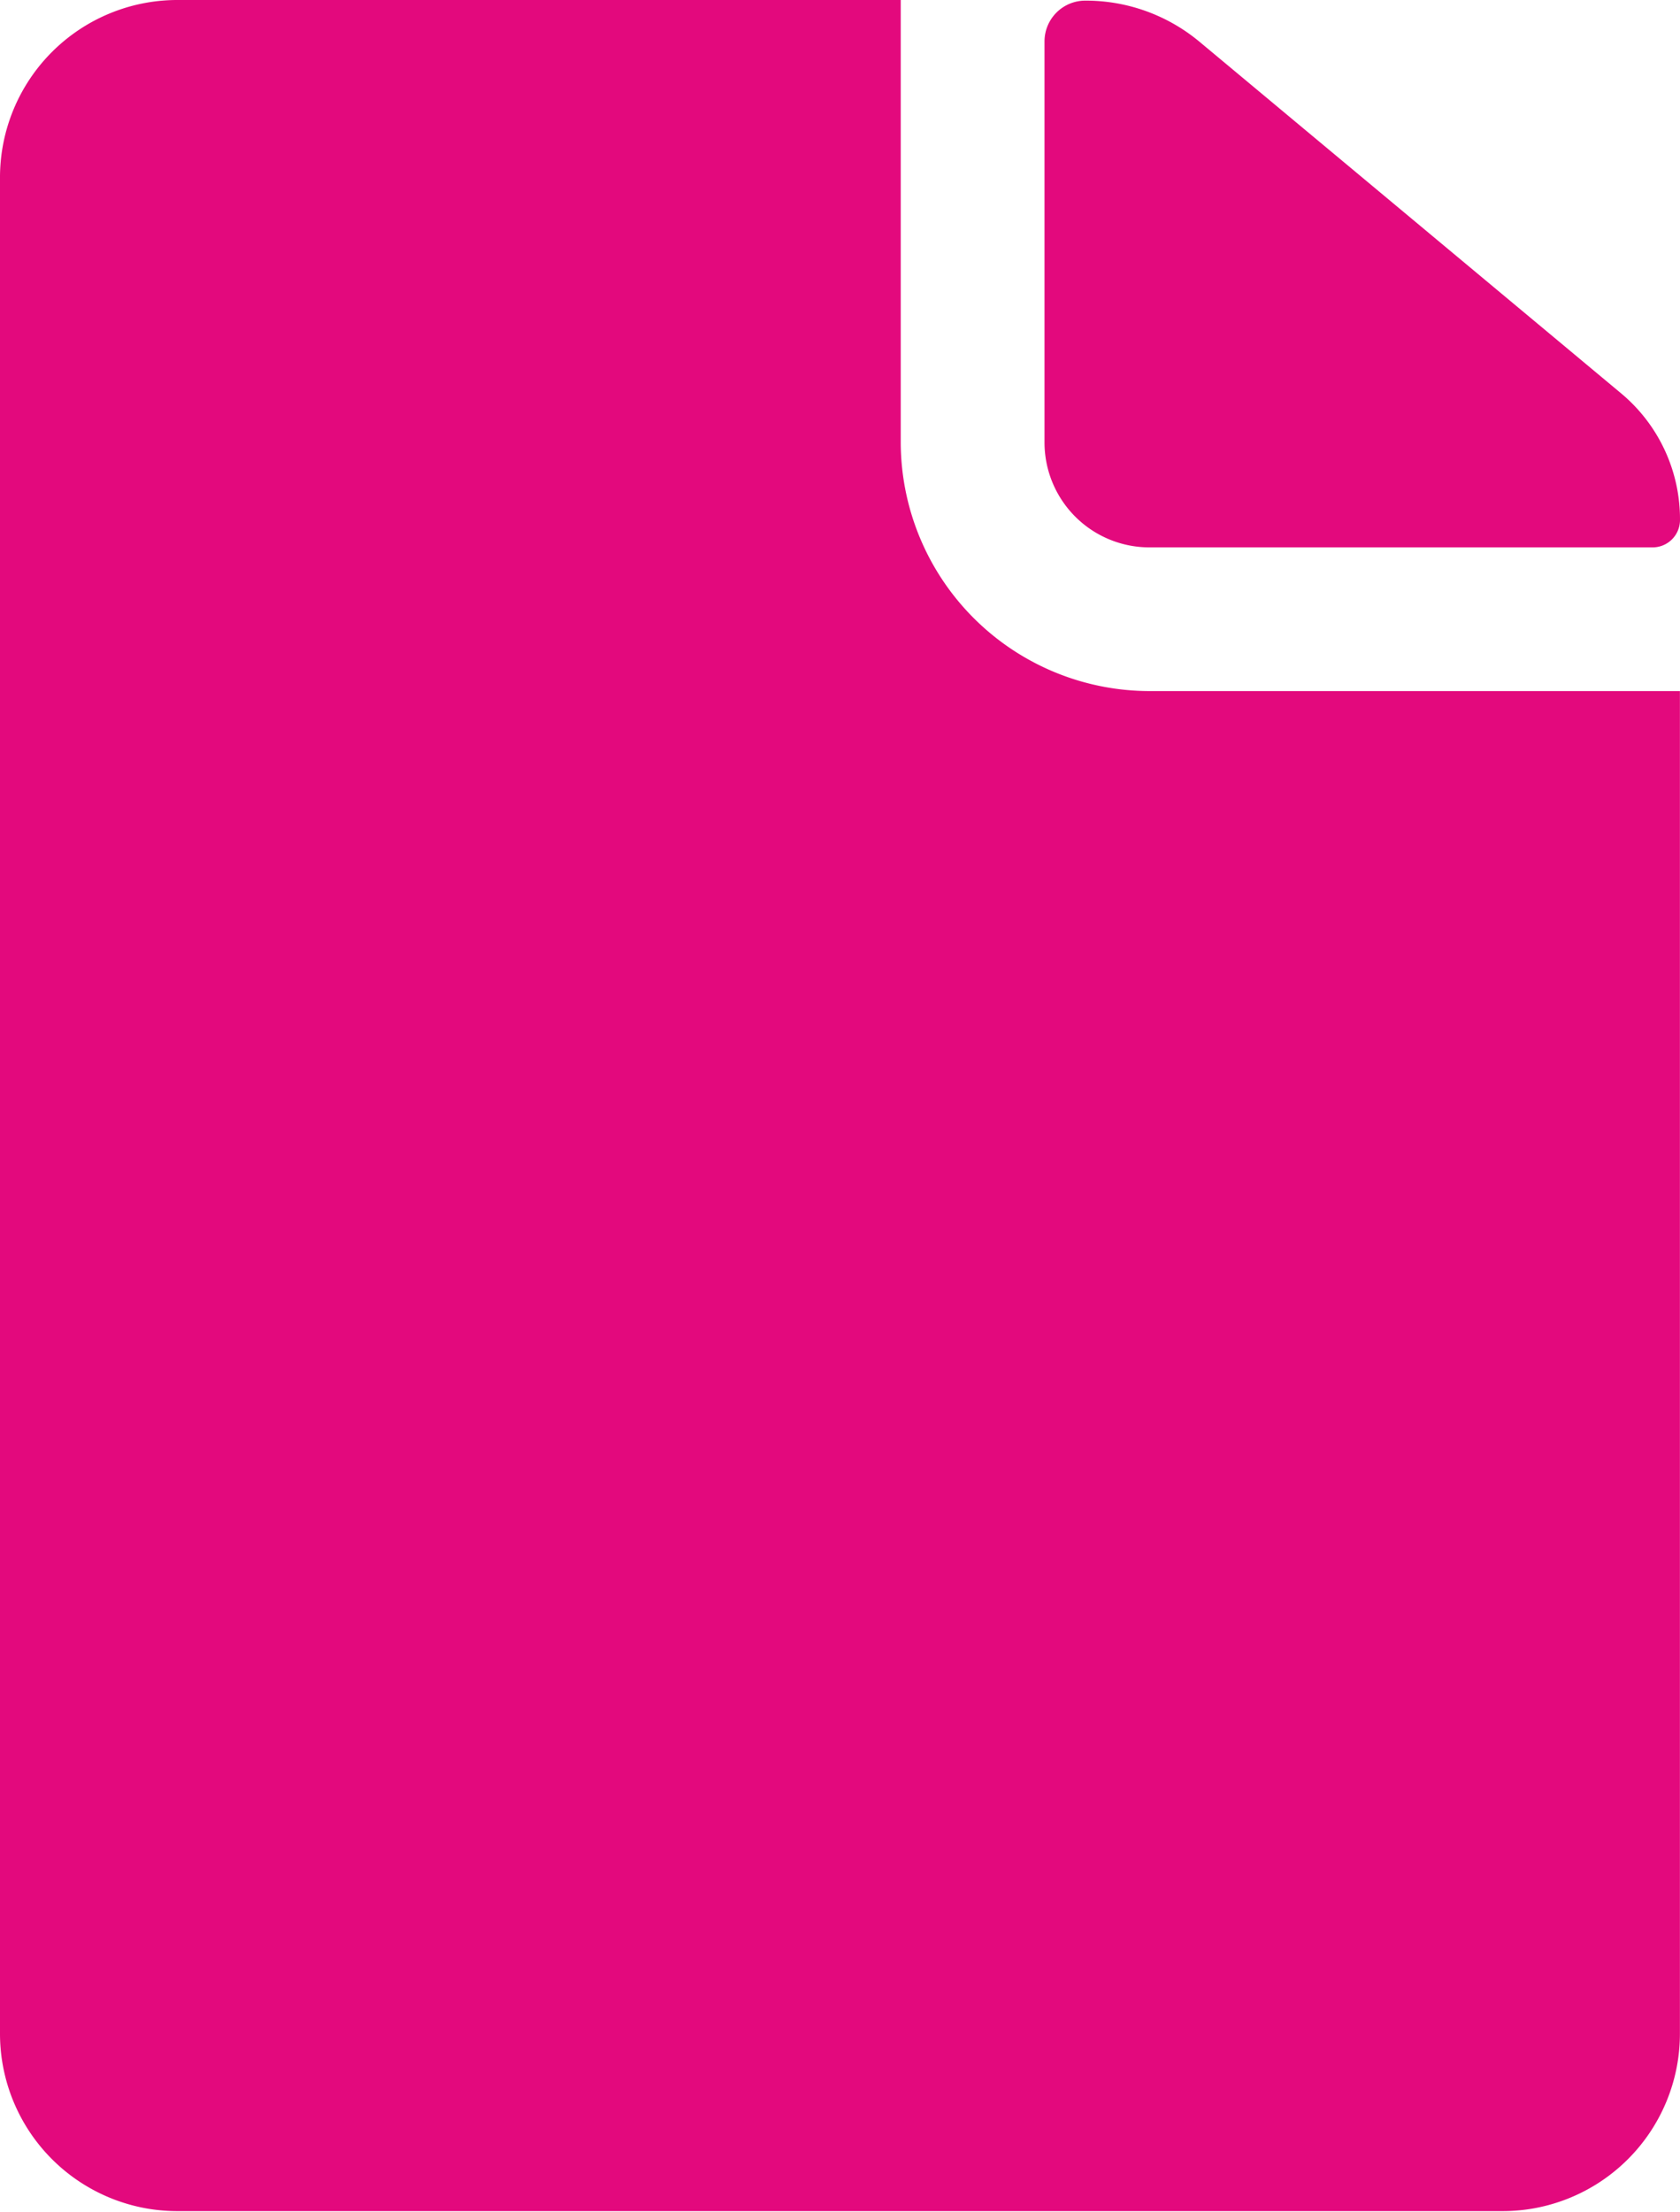 <svg xmlns="http://www.w3.org/2000/svg" width="21.535" height="28.336" viewBox="0 0 21.535 28.336">
  <path id="Tracé_1164" data-name="Tracé 1164" d="M21.948,10.95h6.446a.351.351,0,0,0,.354-.354h0a2.1,2.1,0,0,0-.758-1.622L22.585,4.469a2.275,2.275,0,0,0-1.459-.524h0a.523.523,0,0,0-.524.524V9.6A1.345,1.345,0,0,0,21.948,10.95Z" transform="translate(-7.213 -3.937)" fill="#e3097d"/>
  <path id="Tracé_1165" data-name="Tracé 1165" d="M18.859,9.6V3.938H9.579A2.274,2.274,0,0,0,7.313,6.2v23.8a2.274,2.274,0,0,0,2.267,2.267h17a2.274,2.274,0,0,0,2.267-2.267V12.792h-6.8A3.193,3.193,0,0,1,18.859,9.6Z" transform="translate(-7.313 -3.938)" fill="#e3097d"/>
</svg>
